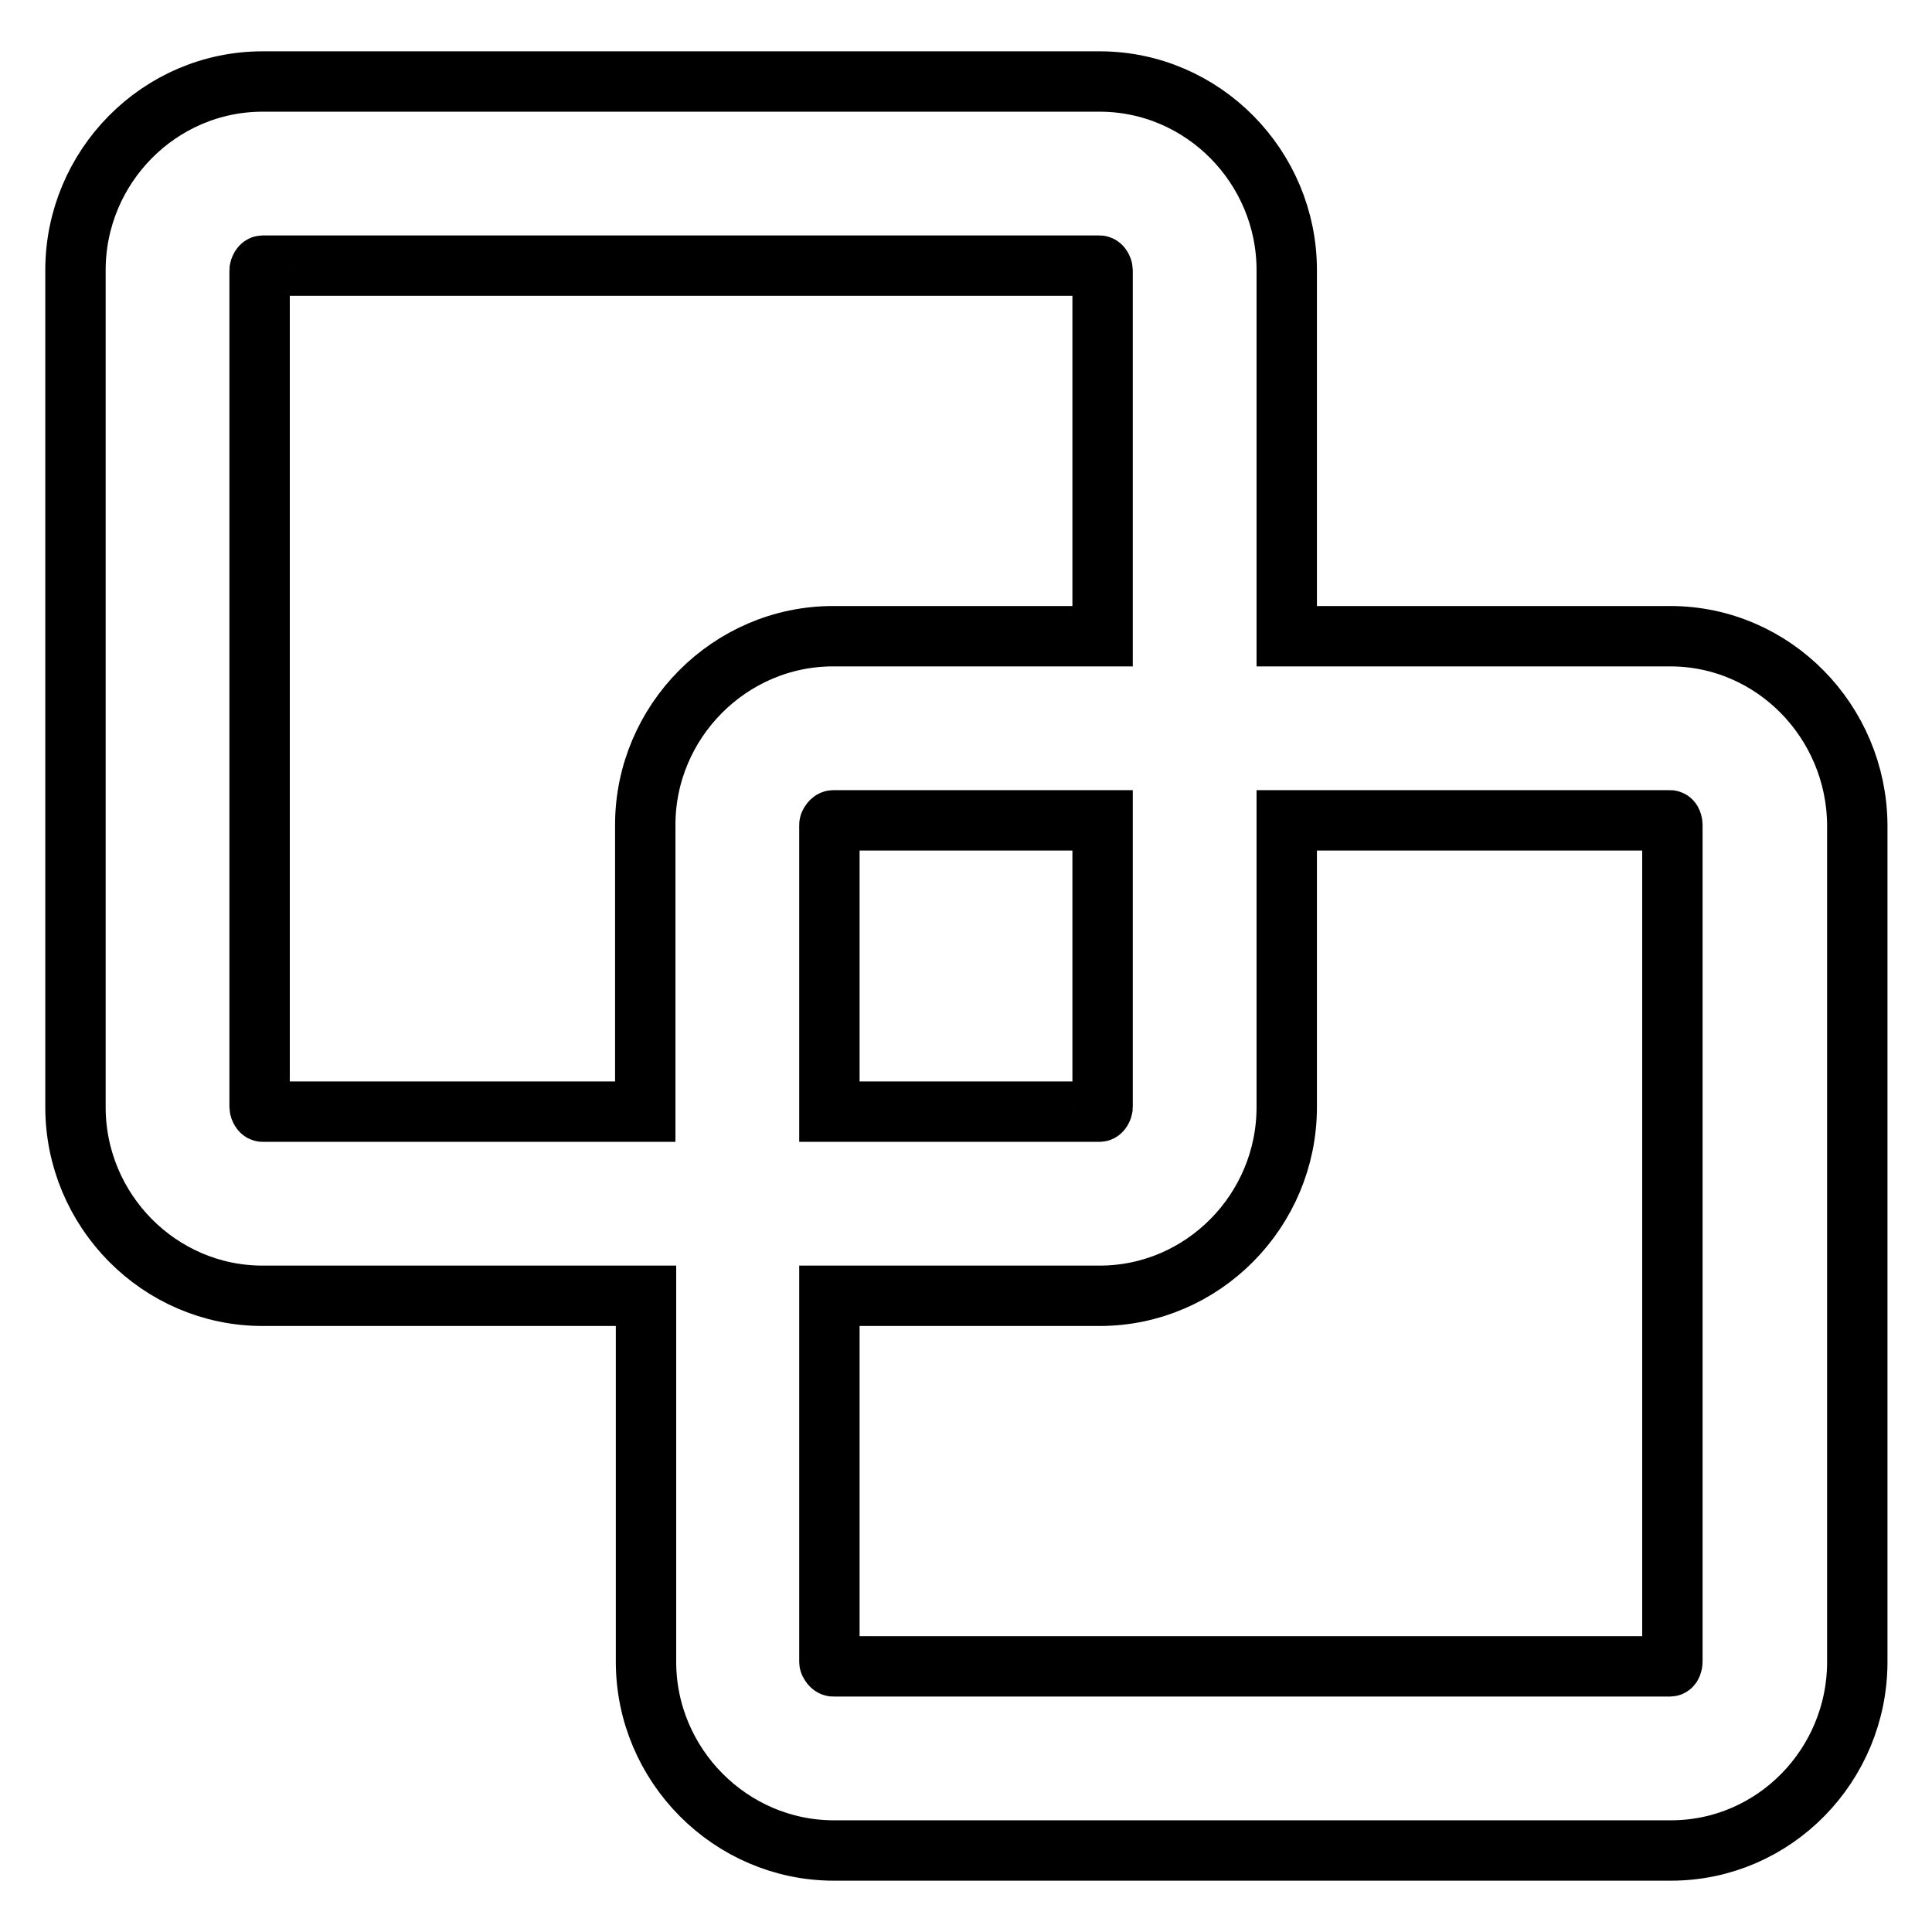 <?xml version="1.0" encoding="utf-8"?>
<!-- Svg Vector Icons : http://www.onlinewebfonts.com/icon -->
<!DOCTYPE svg PUBLIC "-//W3C//DTD SVG 1.1//EN" "http://www.w3.org/Graphics/SVG/1.1/DTD/svg11.dtd">
<svg version="1.1" xmlns="http://www.w3.org/2000/svg" xmlns:xlink="http://www.w3.org/1999/xlink" x="0px" y="0px" viewBox="0 0 256 256" enable-background="new 0 0 256 256" xml:space="preserve">
<g> <path stroke-width="8" fill-opacity="0" stroke="#000000"  d="M221.3,84.3h-50.8V35.8c0-13.7-11.1-25-24.8-25H34.8c-13.7,0-24.8,11.3-24.8,25v110.9 c0,13.7,11.1,25,24.8,25h50.8v48.5c0,13.7,11.2,25,24.9,25h110.9c13.7,0,24.7-11.3,24.7-25V109.3C246,95.6,235,84.3,221.3,84.3z  M34.8,147.3c-0.2,0-0.4-0.4-0.4-0.6V35.8c0-0.2,0.2-0.6,0.4-0.6h110.9c0.2,0,0.4,0.4,0.4,0.6v48.5h-35.7 c-13.7,0-24.9,11.3-24.9,25v38H34.8z M146.1,108.7v38c0,0.2-0.2,0.6-0.4,0.6h-35.8v-38c0-0.2,0.3-0.6,0.5-0.6H146.1z M221.6,220.2 c0,0.2-0.1,0.6-0.3,0.6H110.4c-0.2,0-0.5-0.4-0.5-0.6v-48.5h35.8c13.7,0,24.8-11.3,24.8-25v-38h50.8c0.2,0,0.3,0.4,0.3,0.6V220.2z" /></g>
</svg>